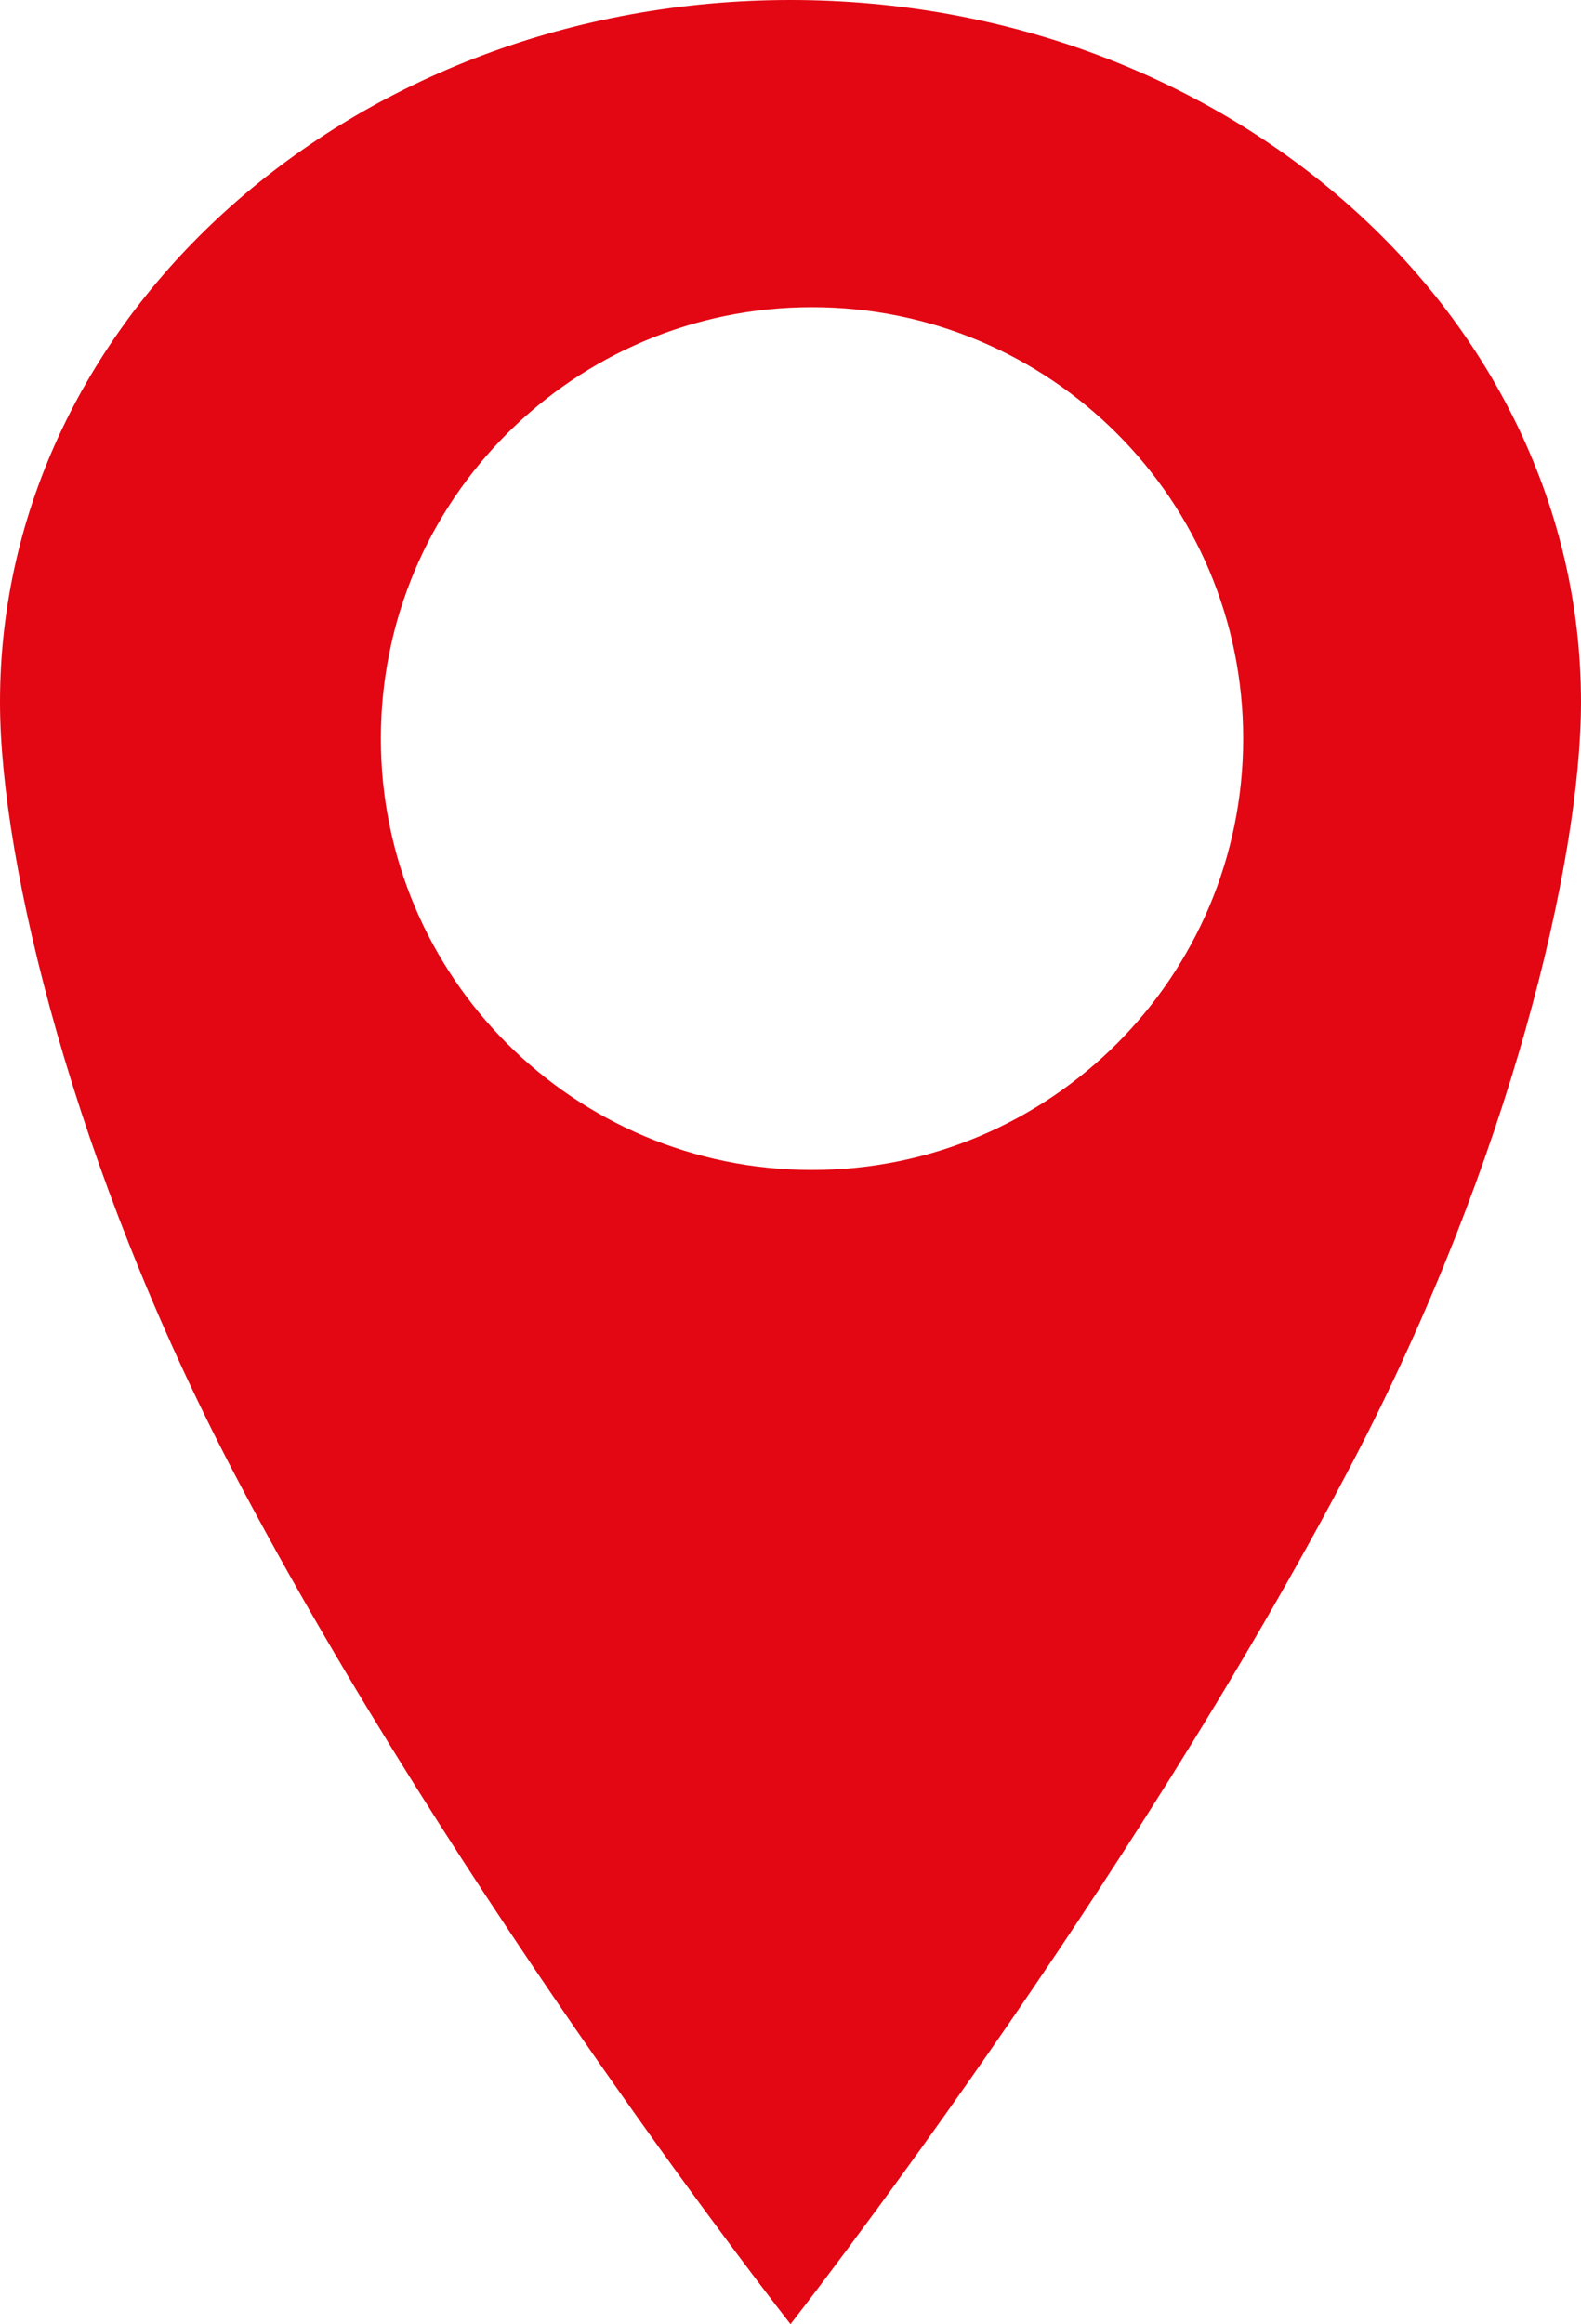 <?xml version="1.0" encoding="UTF-8" standalone="no"?>
<svg xmlns="http://www.w3.org/2000/svg" version="1.1" x="0px" y="0px" width="27.224" height="40" viewBox="0 0 27.224 40"><path d="M 13.612,0 C 6.094,0 0,5.411 0,12.085 0,14.85 1.284,20.116 4.021,25.336 7.891,32.713 13.612,40 13.612,40 c 0,0 5.798,-7.403 9.683,-14.842 C 25.993,19.997 27.224,14.82 27.224,12.085 27.224,5.411 21.13,0 13.612,0 Z m 0.371,20.136 c -4.101,0 -7.425,-3.324 -7.425,-7.425 0,-4.1 3.324,-7.424 7.425,-7.424 4.1,0 7.424,3.323 7.424,7.424 0,4.1 -3.324,7.425 -7.424,7.425 z" style="fill:#e30613" />
</svg>